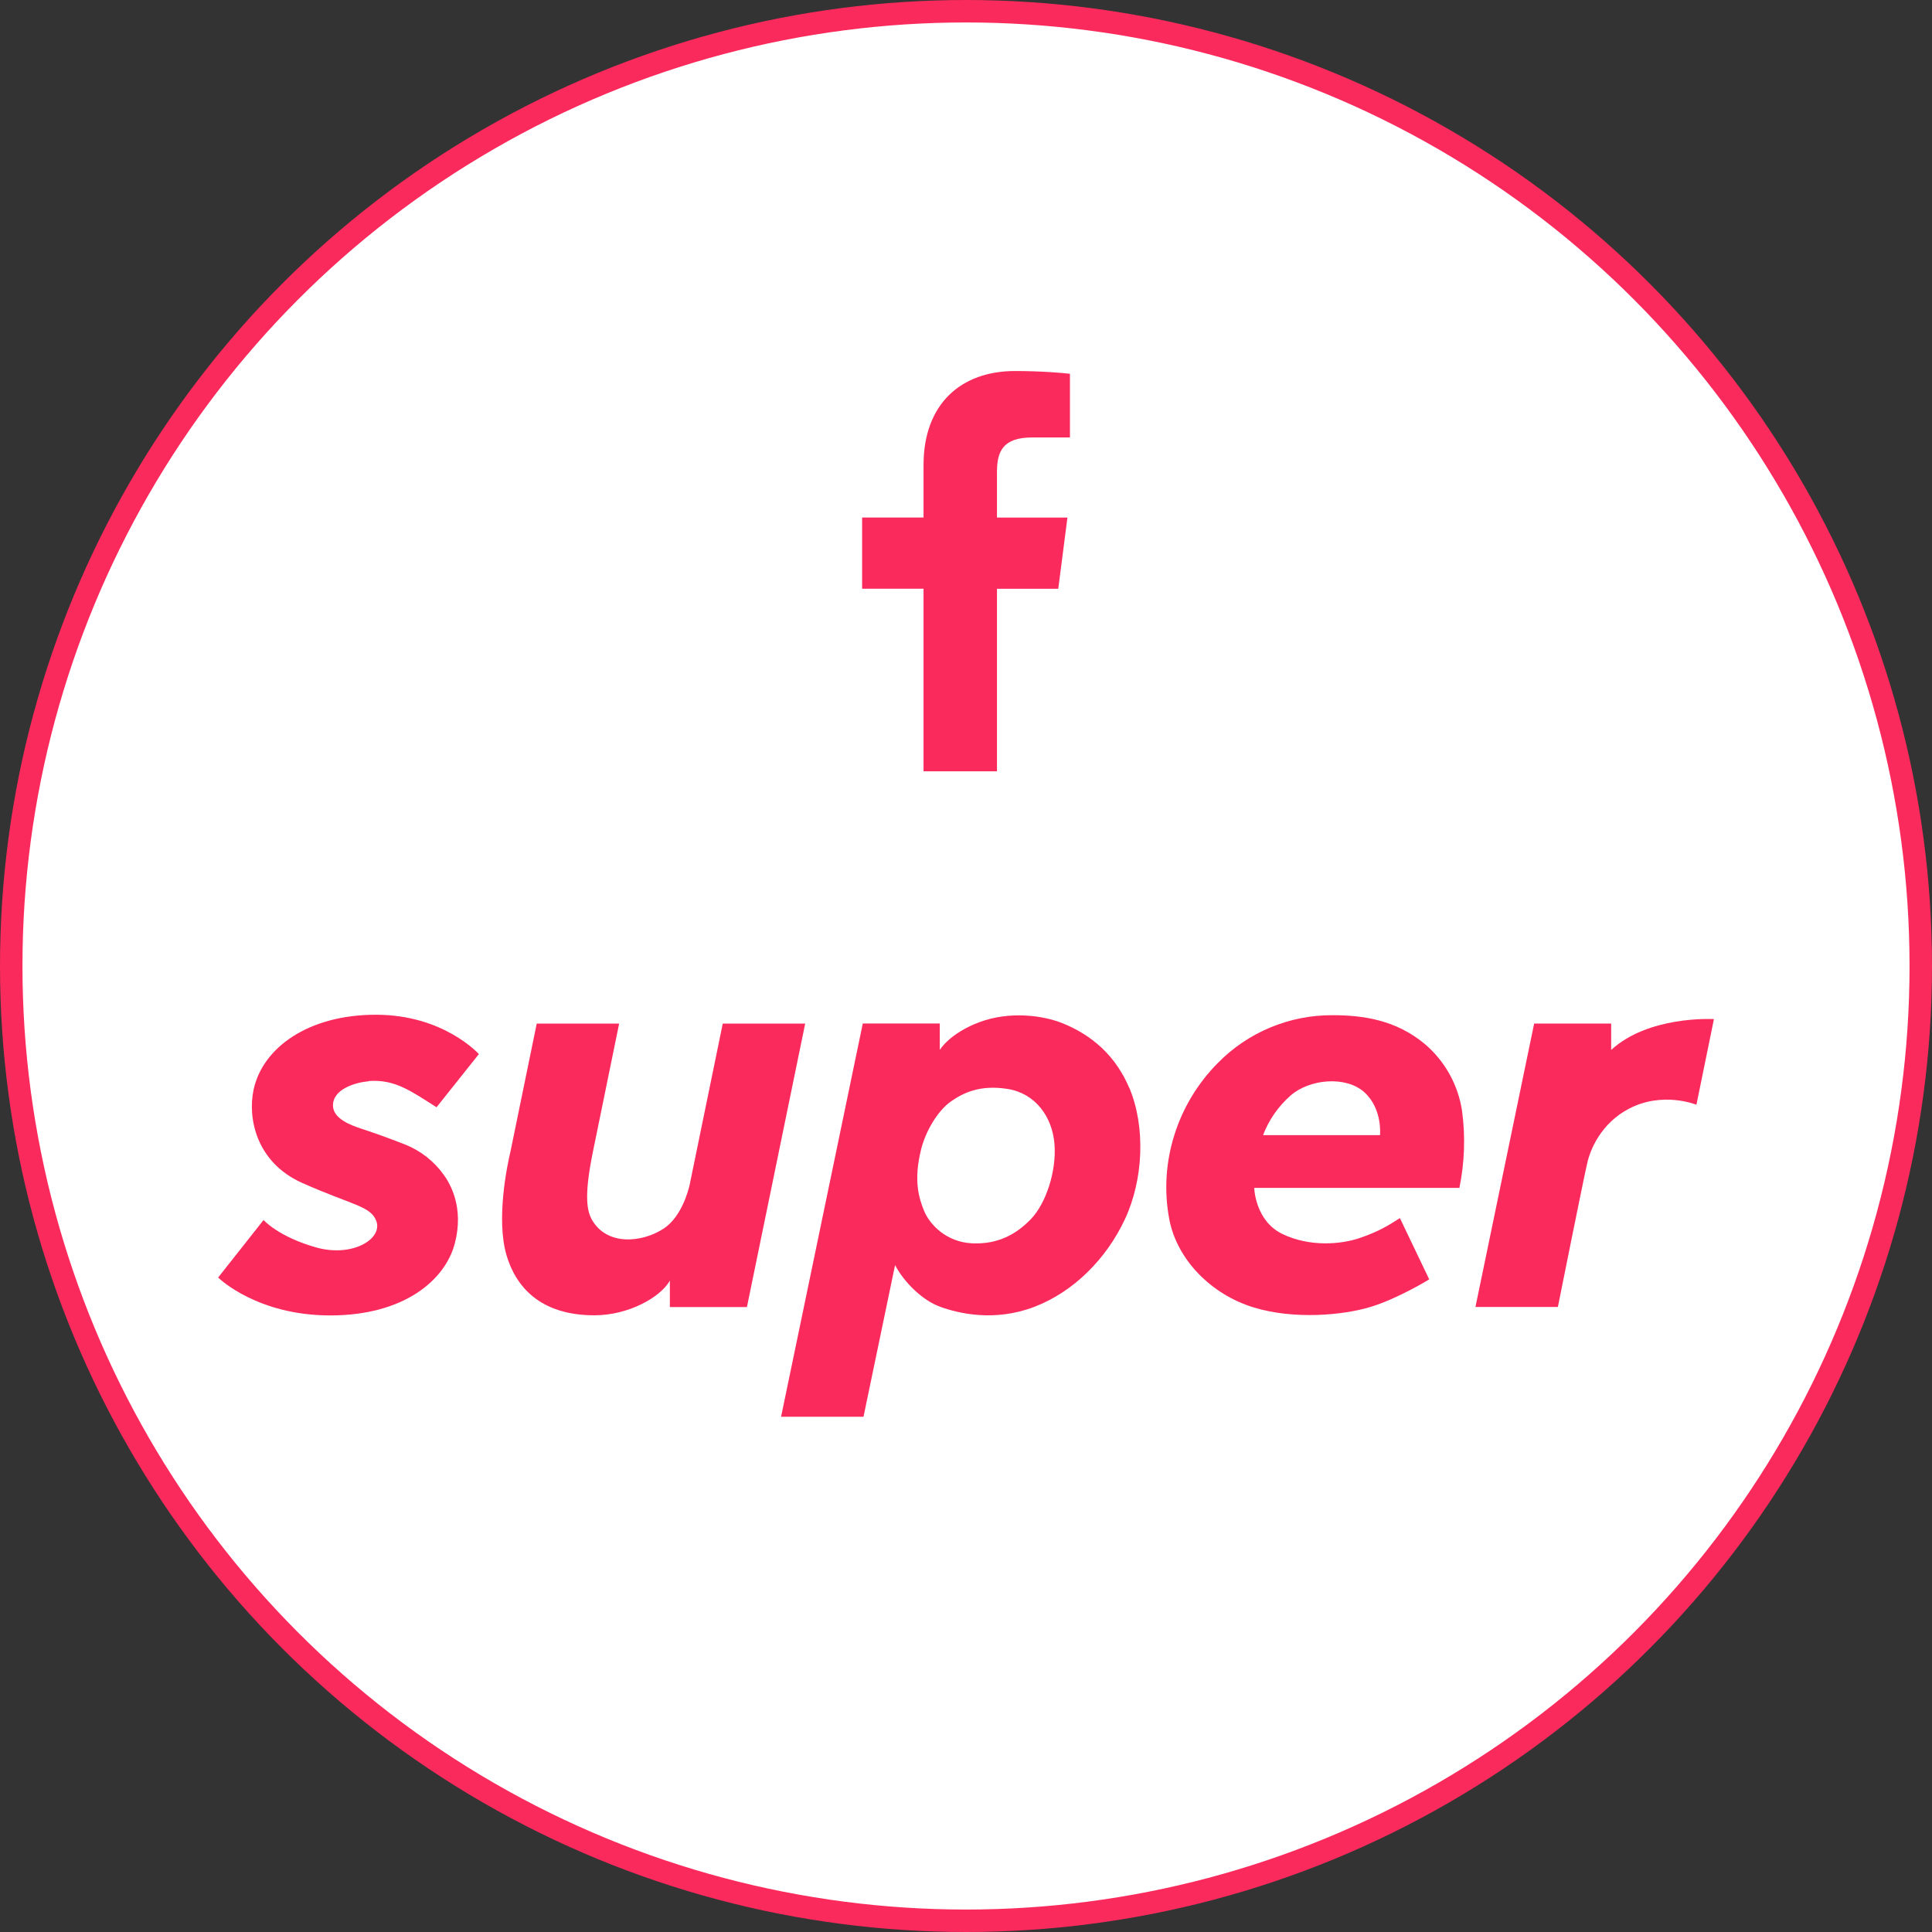 <?xml version="1.0" encoding="UTF-8"?> <!-- Creator: CorelDRAW 2021 (64-Bit) --> <svg xmlns="http://www.w3.org/2000/svg" xmlns:xlink="http://www.w3.org/1999/xlink" xmlns:xodm="http://www.corel.com/coreldraw/odm/2003" xml:space="preserve" width="14.563mm" height="14.563mm" style="shape-rendering:geometricPrecision; text-rendering:geometricPrecision; image-rendering:optimizeQuality; fill-rule:evenodd; clip-rule:evenodd" viewBox="0 0 292.54 292.54"><rect x="0" y="0" width="292.54" height="292.54" fill="#333333" stroke="none"/> <defs> <style type="text/css"> <![CDATA[ .str0 {stroke:#FA2A5D;stroke-width:3.4;stroke-miterlimit:22.926} .fil0 {fill:white} .fil1 {fill:#FA2A5D;fill-rule:nonzero} ]]> </style> </defs> <g id="Содержимое_x0020_PowerClip">  <g id="_1295907406464"> <circle class="fil0 str0" cx="146.27" cy="146.27" r="144.57"></circle> <g> <path class="fil1" d="M100.44 186.06c-3.11,2.04 -8.55,2.71 -10.86,-1.45 -0.6,-1.19 -1.25,-3.17 0.21,-10.27l3.96 -19.35 -12.48 0 -3.97 19.35c-0.51,2.12 -2.2,10.27 -0.61,15.7 1.4,4.77 5.09,9.12 13.31,9.12 5.24,0 10.05,-2.78 11.43,-5.25l0 4 11.67 0 8.82 -42.92 -12.48 0 -5.03 24.49c-0.19,0.78 -1.2,4.79 -3.97,6.59z"></path> <path class="fil1" d="M156.13 184.56c-2.2,2.29 -4.99,3.89 -8.95,3.7 -3.96,-0.19 -6.44,-2.92 -7.25,-4.9 -0.81,-1.98 -1.62,-4.62 -0.46,-9.32 0.71,-2.85 2.58,-5.9 4.49,-7.24 1.9,-1.34 4.46,-2.58 8.63,-1.91 4.18,0.67 6.76,4.21 7.08,8.38 0.32,4.17 -1.35,8.99 -3.53,11.28zm14.84 -19.87c-2.53,-5.97 -7.05,-8.51 -10.03,-9.73 -2.98,-1.22 -8.03,-1.89 -12.6,-0.2 -4.56,1.69 -6.04,4.22 -6.04,4.22l0 -4 -11.66 0 -12.37 59.54 12.48 0 4.78 -22.96c1.33,2.55 4.12,5.35 6.88,6.33 2.76,0.99 8.17,2.29 14.18,0 6.01,-2.29 10.97,-7.33 13.75,-13.29 2.78,-5.96 3.17,-13.95 0.64,-19.93z"></path> <path class="fil1" d="M235.89 197.9l-12.48 0 8.89 -42.92 11.66 0 0 4c5.63,-5.16 15.2,-4.69 15.55,-4.67l0 0.05 -2.64 12.92c0,0 -5.06,-2.08 -10.18,0.58 -4.28,2.21 -5.92,6.26 -6.35,8.25 -0.52,2.16 -4.45,21.79 -4.45,21.79z"></path> <path class="fil1" d="M208.96 171.88l-17.71 0c0.88,-2.31 2.31,-4.36 4.16,-5.99 2.87,-2.52 8.37,-3.03 11.17,-0.51 2.79,2.52 2.38,6.5 2.38,6.5zm12.43 -3.61c-0.58,-3.97 -2.59,-7.59 -5.65,-10.19 -4.39,-3.66 -9.38,-4.36 -13.95,-4.36 -6.56,-0.04 -12.86,2.59 -17.44,7.29 -5.99,6.06 -8.95,14.86 -7.3,23.6 1.14,6.05 6.28,11.39 12.81,13.37 6.11,1.86 13.5,1.17 17.64,-0.08 4.15,-1.25 8.91,-4.18 8.91,-4.18l-4.44 -9.28c-1.73,1.11 -3.15,2.01 -6.09,3.02 -2.83,0.97 -7.56,1.38 -11.7,-0.61 -4.14,-1.99 -4.27,-6.98 -4.27,-6.98l31.07 0c0.78,-3.81 0.92,-7.73 0.41,-11.59z"></path> <path class="fil1" d="M55.84 163.69c3.94,-0.3 6.41,1.53 10.26,3.97l6.41 -8.05c0,0 -5.31,-5.96 -15.6,-5.96 -10.3,0 -17.15,5.04 -18.51,11.34 -0.91,4.19 0.31,10.98 7.36,14.13 7.61,3.39 10.41,3.49 11.23,5.79 0.97,2.71 -3.67,5.52 -9.14,3.97 -5.76,-1.64 -7.94,-4.15 -7.94,-4.15l-6.87 8.7 0 0.02c0.22,0.22 6,5.73 16.97,5.73 11.2,0 17.44,-5.38 18.87,-10.95 1.4,-5.42 -0.72,-9 -1.68,-10.33 -1.46,-2.05 -3.48,-3.64 -5.81,-4.58 -3.01,-1.17 -4.1,-1.55 -6.81,-2.46 -1.33,-0.45 -4.09,-1.41 -4.16,-3.39 -0.09,-2.57 3.43,-3.58 5.42,-3.75l0.01 -0.01z"></path> </g> <path class="fil1" d="M150.96 116.8l0 -27.65 9.28 0 1.39 -10.78 -10.67 0 0 -6.88c0,-3.12 0.87,-5.25 5.34,-5.25l5.71 -0 0 -9.64c-0.99,-0.13 -4.37,-0.42 -8.31,-0.42 -8.23,0 -13.86,5.02 -13.86,14.24l0 7.94 -9.3 0 0 10.78 9.3 0 0 27.65 11.13 0z"></path> </g> </g> </svg> 